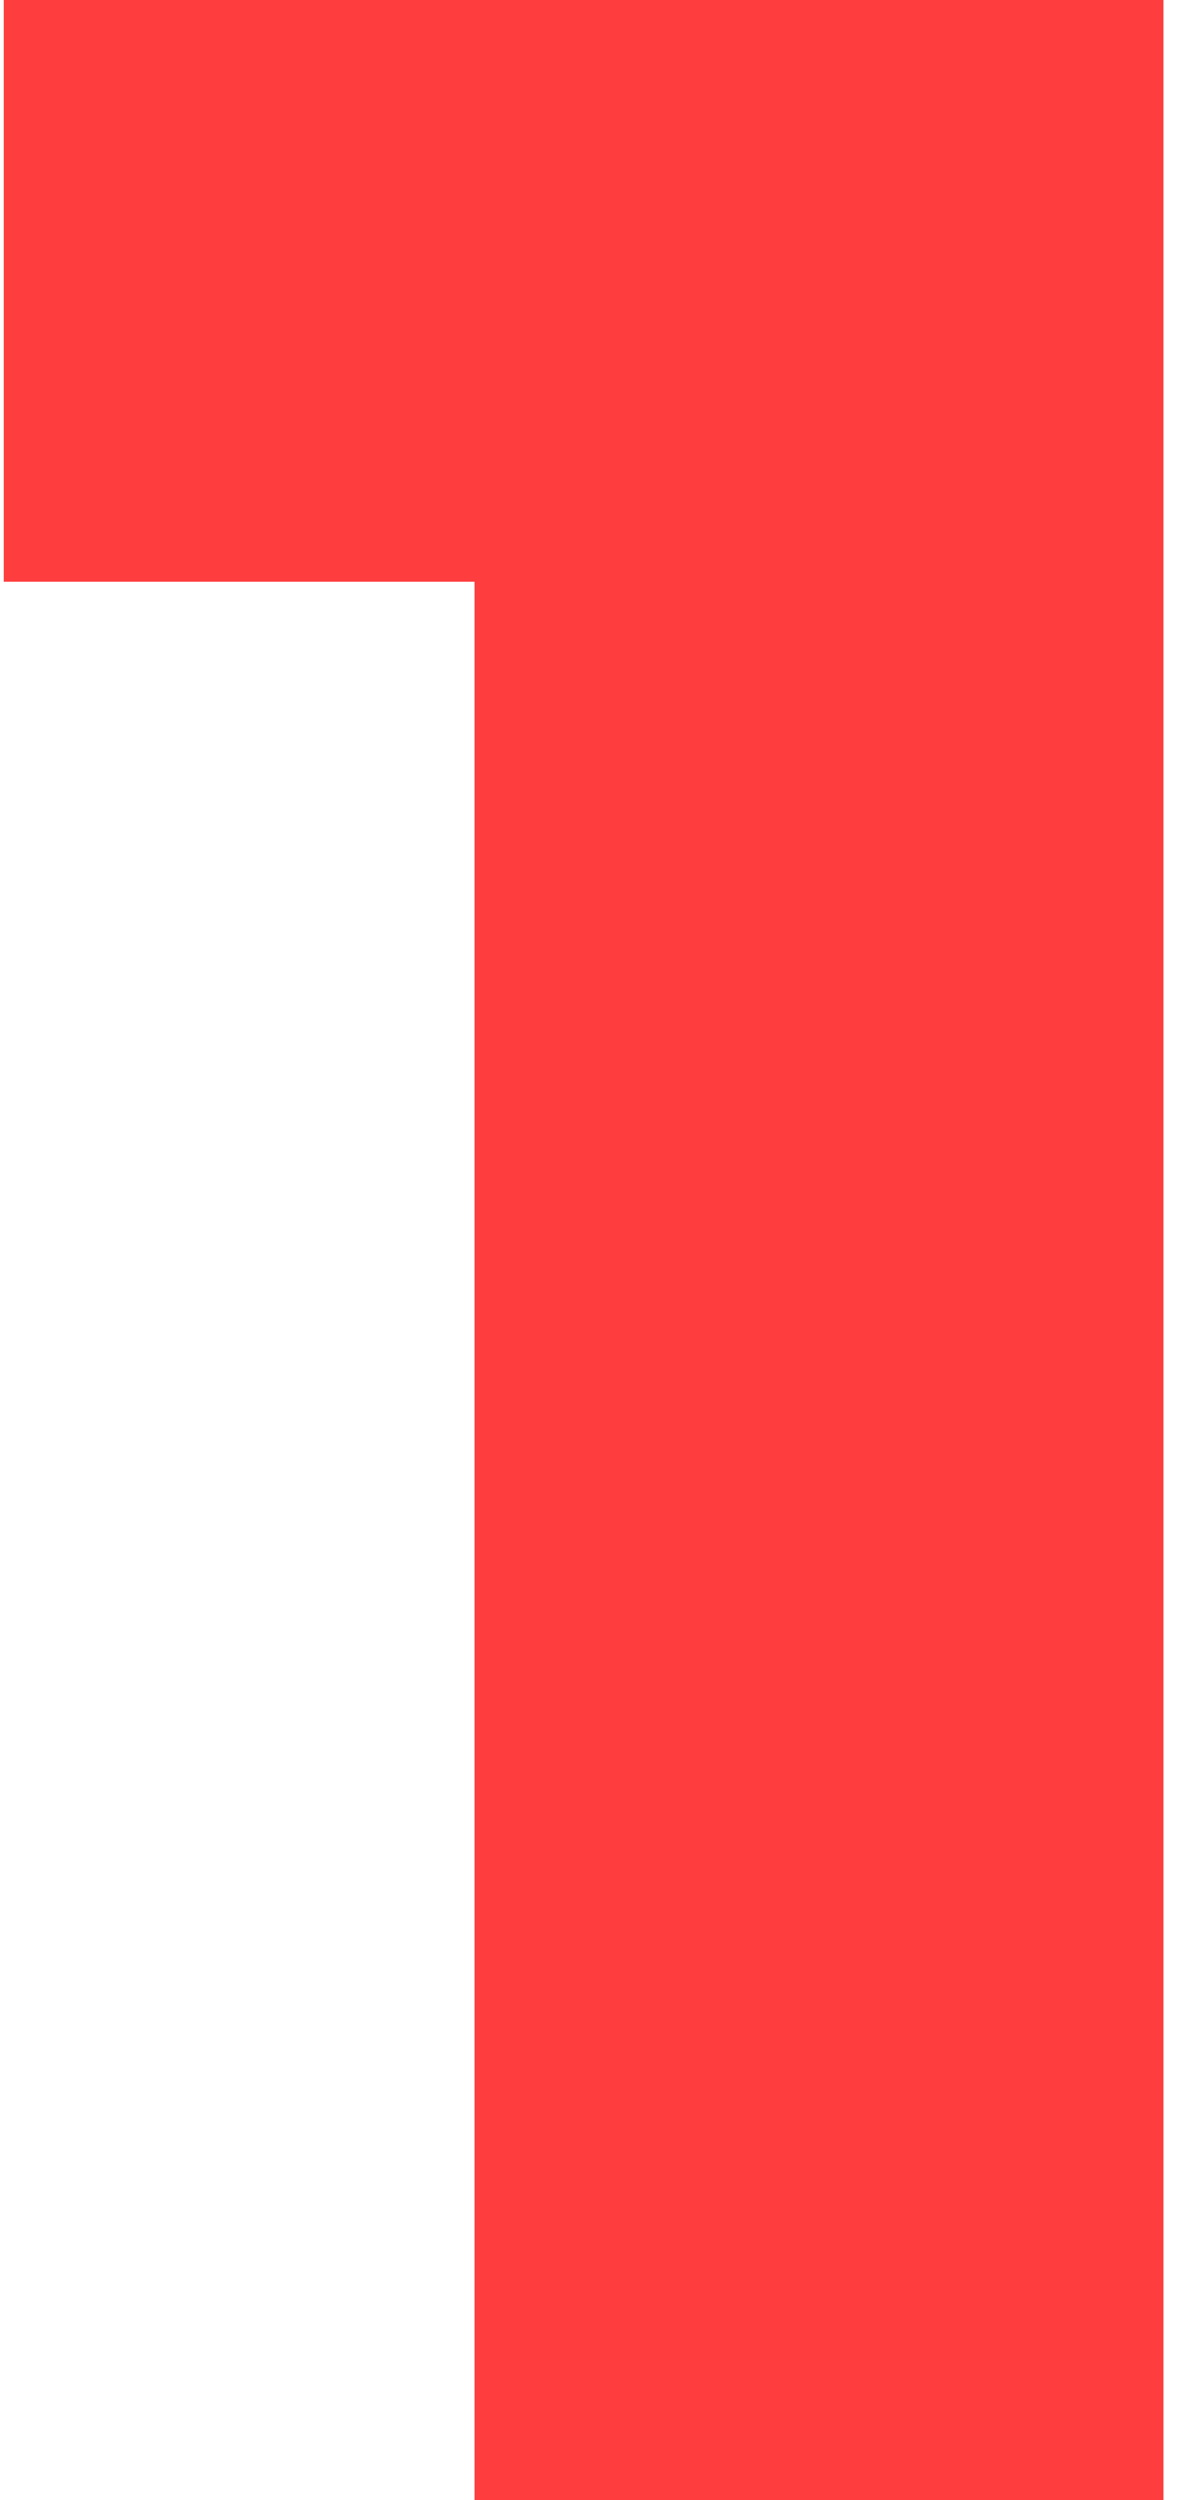 <?xml version="1.0" encoding="UTF-8"?> <svg xmlns="http://www.w3.org/2000/svg" width="49" height="104" viewBox="0 0 49 104" fill="none"> <path d="M45.436 3V101H22.756V21.2H3.156V3H45.436Z" fill="#FE3E3E"></path> <path d="M45.436 3H48.436V-6.67572e-06H45.436V3ZM45.436 101V104H48.436V101H45.436ZM22.756 101H19.756V104H22.756V101ZM22.756 21.2H25.756V18.2H22.756V21.2ZM3.156 21.2H0.156V24.2H3.156V21.2ZM3.156 3V-6.67572e-06H0.156V3H3.156ZM42.436 3V101H48.436V3H42.436ZM45.436 98H22.756V104H45.436V98ZM25.756 101V21.2H19.756V101H25.756ZM22.756 18.2H3.156V24.2H22.756V18.2ZM6.156 21.2V3H0.156V21.2H6.156ZM3.156 6H45.436V-6.67572e-06H3.156V6Z" fill="#FE3E3E"></path> </svg> 